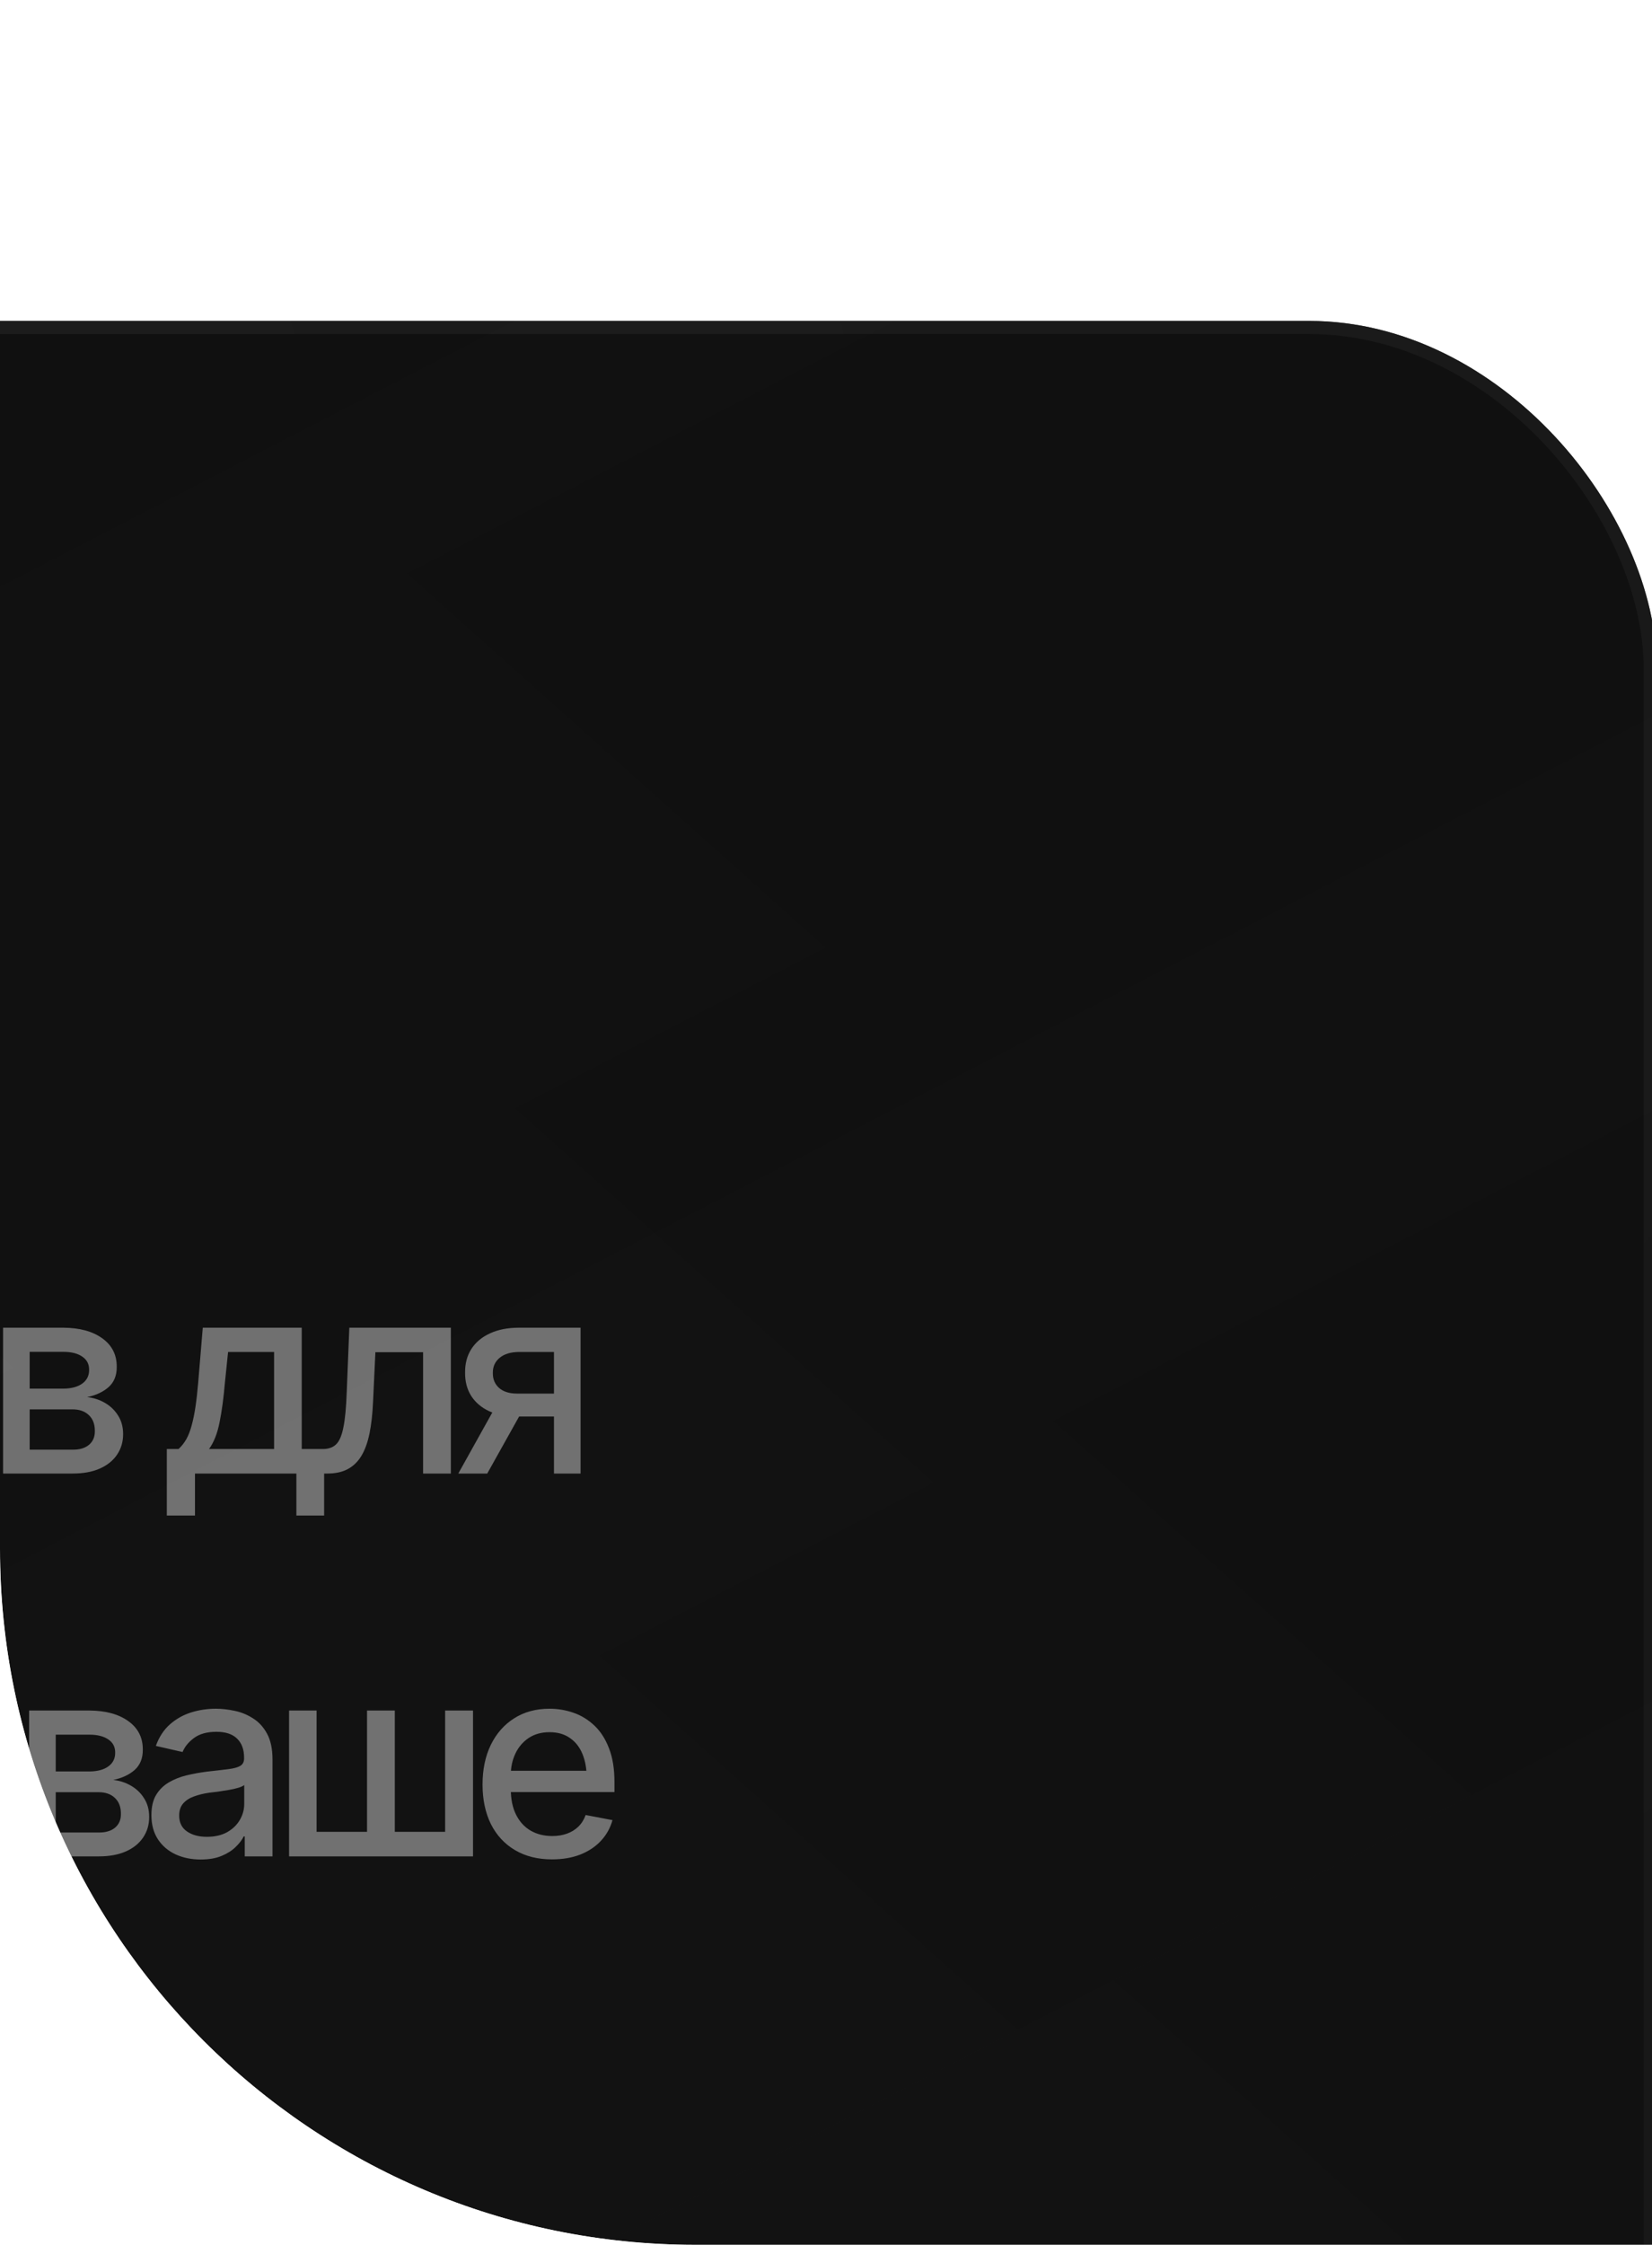 <?xml version="1.0" encoding="UTF-8"?> <svg xmlns="http://www.w3.org/2000/svg" width="95" height="129" viewBox="0 0 95 129" fill="none"><g clip-path="url(#clip0_2553_5239)"><g filter="url(#filter0_bd_2553_5239)"><rect x="-244" y="0.361" width="339.277" height="169.638" rx="20" fill="url(#paint0_linear_2553_5239)" fill-opacity="0.1"></rect><rect x="-244" y="0.361" width="339.277" height="169.638" rx="20" fill="url(#paint1_linear_2553_5239)"></rect><rect x="-244" y="0.361" width="339.277" height="169.638" rx="20" fill="url(#paint2_linear_2553_5239)" fill-opacity="0.3"></rect><rect x="-244" y="0.361" width="339.277" height="169.638" rx="20" fill="url(#paint3_linear_2553_5239)" fill-opacity="0.3"></rect><rect x="-244" y="0.361" width="339.277" height="169.638" rx="20" fill="url(#paint4_linear_2553_5239)" fill-opacity="0.3"></rect><rect x="-243.623" y="0.738" width="338.523" height="168.885" rx="19.623" stroke="url(#paint5_radial_2553_5239)" stroke-opacity="0.2" stroke-width="0.753"></rect></g><path opacity="0.4" d="M-188.14 84.828C-188.825 84.828 -189.44 84.698 -189.984 84.438C-190.524 84.173 -190.956 83.811 -191.281 83.351C-191.606 82.886 -191.779 82.359 -191.799 81.769H-190.164C-190.124 82.244 -189.912 82.636 -189.527 82.946C-189.142 83.256 -188.68 83.411 -188.14 83.411C-187.711 83.411 -187.331 83.311 -187.001 83.111C-186.671 82.911 -186.411 82.639 -186.221 82.294C-186.032 81.944 -185.937 81.544 -185.937 81.095C-185.937 80.645 -186.034 80.243 -186.229 79.888C-186.424 79.528 -186.694 79.246 -187.039 79.041C-187.378 78.836 -187.771 78.733 -188.215 78.733C-188.555 78.733 -188.895 78.793 -189.235 78.913C-189.575 79.028 -189.85 79.178 -190.059 79.363L-191.611 79.138L-190.981 73.509H-184.842V74.955H-189.572L-189.925 78.081H-189.865C-189.65 77.866 -189.362 77.691 -189.003 77.556C-188.638 77.417 -188.245 77.347 -187.826 77.347C-187.146 77.347 -186.541 77.509 -186.012 77.834C-185.477 78.154 -185.057 78.593 -184.752 79.153C-184.447 79.708 -184.295 80.345 -184.295 81.065C-184.295 81.789 -184.46 82.436 -184.79 83.006C-185.12 83.571 -185.574 84.016 -186.154 84.34C-186.729 84.665 -187.391 84.828 -188.14 84.828ZM-180.778 84.678V76.297H-173.957V84.678H-175.553V77.706H-179.204V84.678H-180.778ZM-173.012 87.811V76.297H-171.437V77.661H-171.303C-171.203 77.487 -171.065 77.284 -170.89 77.054C-170.71 76.824 -170.461 76.624 -170.141 76.455C-169.821 76.28 -169.404 76.192 -168.889 76.192C-168.214 76.192 -167.615 76.362 -167.09 76.702C-166.56 77.042 -166.143 77.534 -165.838 78.179C-165.533 78.823 -165.381 79.6 -165.381 80.51C-165.381 81.409 -165.531 82.184 -165.83 82.834C-166.13 83.478 -166.545 83.976 -167.075 84.325C-167.6 84.67 -168.202 84.843 -168.881 84.843C-169.386 84.843 -169.801 84.758 -170.126 84.588C-170.446 84.413 -170.698 84.21 -170.883 83.981C-171.063 83.751 -171.203 83.548 -171.303 83.373H-171.393V87.811H-173.012ZM-169.234 83.456C-168.749 83.456 -168.344 83.326 -168.019 83.066C-167.694 82.806 -167.45 82.454 -167.285 82.009C-167.115 81.559 -167.03 81.055 -167.03 80.495C-167.03 79.94 -167.112 79.443 -167.277 79.003C-167.442 78.564 -167.687 78.216 -168.012 77.961C-168.337 77.706 -168.744 77.579 -169.234 77.579C-169.708 77.579 -170.108 77.701 -170.433 77.946C-170.758 78.186 -171.005 78.526 -171.175 78.966C-171.34 79.4 -171.422 79.91 -171.422 80.495C-171.422 81.08 -171.338 81.594 -171.168 82.039C-170.998 82.484 -170.75 82.831 -170.426 83.081C-170.096 83.331 -169.698 83.456 -169.234 83.456ZM-161.295 84.85C-162.079 84.85 -162.766 84.67 -163.356 84.31C-163.941 83.951 -164.396 83.446 -164.72 82.796C-165.04 82.147 -165.2 81.392 -165.2 80.532C-165.2 79.663 -165.04 78.903 -164.72 78.254C-164.396 77.599 -163.941 77.092 -163.356 76.732C-162.766 76.372 -162.079 76.192 -161.295 76.192C-160.505 76.192 -159.818 76.372 -159.233 76.732C-158.649 77.092 -158.194 77.599 -157.869 78.254C-157.544 78.903 -157.382 79.663 -157.382 80.532C-157.382 81.392 -157.544 82.147 -157.869 82.796C-158.194 83.446 -158.649 83.951 -159.233 84.31C-159.818 84.67 -160.505 84.85 -161.295 84.85ZM-161.295 83.478C-160.78 83.478 -160.355 83.343 -160.02 83.074C-159.686 82.804 -159.438 82.446 -159.278 82.002C-159.113 81.552 -159.031 81.062 -159.031 80.532C-159.031 79.993 -159.113 79.498 -159.278 79.048C-159.438 78.598 -159.686 78.239 -160.02 77.969C-160.355 77.699 -160.78 77.564 -161.295 77.564C-161.804 77.564 -162.227 77.699 -162.562 77.969C-162.891 78.239 -163.139 78.598 -163.304 79.048C-163.469 79.498 -163.551 79.993 -163.551 80.532C-163.551 81.062 -163.469 81.552 -163.304 82.002C-163.139 82.446 -162.891 82.804 -162.562 83.074C-162.227 83.343 -161.804 83.478 -161.295 83.478ZM-153.303 84.85C-154.108 84.85 -154.803 84.665 -155.387 84.295C-155.972 83.926 -156.422 83.416 -156.737 82.766C-157.051 82.117 -157.209 81.372 -157.209 80.532C-157.209 79.678 -157.049 78.926 -156.729 78.276C-156.404 77.621 -155.952 77.112 -155.372 76.747C-154.788 76.377 -154.103 76.192 -153.318 76.192C-152.679 76.192 -152.111 76.31 -151.617 76.544C-151.117 76.774 -150.715 77.102 -150.41 77.526C-150.1 77.951 -149.918 78.446 -149.863 79.011H-151.452C-151.507 78.746 -151.614 78.504 -151.774 78.284C-151.929 78.064 -152.134 77.889 -152.389 77.759C-152.644 77.629 -152.946 77.564 -153.296 77.564C-153.751 77.564 -154.148 77.684 -154.488 77.924C-154.823 78.159 -155.085 78.496 -155.275 78.936C-155.465 79.376 -155.56 79.895 -155.56 80.495C-155.56 81.1 -155.467 81.627 -155.282 82.077C-155.097 82.526 -154.835 82.874 -154.495 83.119C-154.15 83.358 -153.751 83.478 -153.296 83.478C-152.826 83.478 -152.426 83.348 -152.096 83.089C-151.762 82.829 -151.547 82.474 -151.452 82.024H-149.863C-149.918 82.569 -150.093 83.054 -150.387 83.478C-150.682 83.903 -151.077 84.238 -151.572 84.483C-152.067 84.728 -152.644 84.85 -153.303 84.85ZM-150.334 77.706V76.297H-143.281V77.706H-146.002V84.678H-147.598V77.706H-150.334ZM-141.578 79.191H-139.142C-138.123 79.186 -137.338 79.438 -136.788 79.948C-136.234 80.457 -135.954 81.115 -135.949 81.919C-135.949 82.444 -136.074 82.914 -136.324 83.328C-136.573 83.743 -136.936 84.073 -137.411 84.318C-137.885 84.558 -138.462 84.678 -139.142 84.678H-142.8V76.297H-141.219V83.269H-139.142C-138.677 83.269 -138.295 83.148 -137.995 82.909C-137.695 82.664 -137.543 82.349 -137.538 81.964C-137.543 81.559 -137.695 81.23 -137.995 80.975C-138.295 80.72 -138.677 80.595 -139.142 80.6H-141.578V79.191ZM-134.757 84.678V76.297H-133.138V84.678H-134.757ZM-130.918 76.297L-129.082 79.565L-127.215 76.297H-125.424L-128.032 80.495L-125.409 84.678H-127.185L-129.082 81.544L-130.948 84.678H-132.74L-130.139 80.495L-132.71 76.297H-130.918ZM-120.603 82.384L-116.907 76.297H-115.153V84.678H-116.742V78.584L-120.423 84.678H-122.184V76.297H-120.603V82.384ZM-111.404 84.678V76.297H-107.941C-106.996 76.302 -106.246 76.507 -105.692 76.912C-105.137 77.312 -104.862 77.856 -104.867 78.546C-104.862 79.036 -105.017 79.423 -105.332 79.708C-105.647 79.988 -106.059 80.18 -106.569 80.285C-106.199 80.325 -105.859 80.435 -105.549 80.615C-105.235 80.795 -104.982 81.037 -104.792 81.342C-104.597 81.642 -104.5 81.999 -104.5 82.414C-104.5 82.859 -104.617 83.254 -104.852 83.598C-105.082 83.938 -105.412 84.203 -105.842 84.393C-106.271 84.583 -106.794 84.678 -107.408 84.678H-111.404ZM-109.875 83.306H-107.408C-107.009 83.311 -106.694 83.219 -106.464 83.029C-106.234 82.834 -106.122 82.571 -106.127 82.242C-106.122 81.852 -106.234 81.547 -106.464 81.327C-106.694 81.102 -107.009 80.99 -107.408 80.99H-109.875V83.306ZM-109.875 79.798H-107.926C-107.466 79.793 -107.106 79.695 -106.846 79.505C-106.581 79.311 -106.451 79.048 -106.456 78.718C-106.451 78.394 -106.581 78.141 -106.846 77.961C-107.111 77.776 -107.476 77.684 -107.941 77.684H-109.875V79.798ZM-103.967 84.678V76.297H-102.348V79.813H-101.561L-98.795 76.297H-96.786L-100.017 80.382L-96.741 84.678H-98.765L-101.291 81.327H-102.348V84.678H-103.967ZM-95.676 87.811C-95.921 87.816 -96.143 87.799 -96.343 87.759C-96.538 87.724 -96.688 87.681 -96.793 87.631L-96.395 86.304L-96.283 86.334C-95.868 86.439 -95.519 86.432 -95.234 86.312C-94.944 86.197 -94.701 85.875 -94.507 85.345L-94.304 84.79L-97.362 76.297H-95.616L-93.502 82.804H-93.412L-91.291 76.297H-89.544L-92.992 85.787C-93.152 86.227 -93.355 86.597 -93.6 86.897C-93.844 87.201 -94.139 87.429 -94.484 87.579C-94.824 87.734 -95.221 87.811 -95.676 87.811ZM-86.043 84.85C-86.847 84.85 -87.542 84.665 -88.127 84.295C-88.712 83.926 -89.161 83.416 -89.476 82.766C-89.791 82.117 -89.948 81.372 -89.948 80.532C-89.948 79.678 -89.788 78.926 -89.469 78.276C-89.144 77.621 -88.692 77.112 -88.112 76.747C-87.527 76.377 -86.842 76.192 -86.058 76.192C-85.418 76.192 -84.851 76.31 -84.356 76.544C-83.856 76.774 -83.454 77.102 -83.149 77.526C-82.84 77.951 -82.657 78.446 -82.602 79.011H-84.191C-84.246 78.746 -84.354 78.504 -84.514 78.284C-84.669 78.064 -84.874 77.889 -85.128 77.759C-85.383 77.629 -85.686 77.564 -86.035 77.564C-86.49 77.564 -86.887 77.684 -87.227 77.924C-87.562 78.159 -87.824 78.496 -88.014 78.936C-88.204 79.376 -88.299 79.895 -88.299 80.495C-88.299 81.1 -88.207 81.627 -88.022 82.077C-87.837 82.526 -87.575 82.874 -87.235 83.119C-86.89 83.358 -86.49 83.478 -86.035 83.478C-85.566 83.478 -85.166 83.348 -84.836 83.089C-84.501 82.829 -84.286 82.474 -84.191 82.024H-82.602C-82.657 82.569 -82.832 83.054 -83.127 83.478C-83.422 83.903 -83.817 84.238 -84.311 84.483C-84.806 84.728 -85.383 84.85 -86.043 84.85ZM-76.395 79.783V81.192H-80.93V79.783H-76.395ZM-80.48 76.297V84.678H-82.062V76.297H-80.48ZM-75.255 76.297V84.678H-76.845V76.297H-75.255ZM-73.088 79.191H-70.652C-69.633 79.186 -68.848 79.438 -68.299 79.948C-67.744 80.457 -67.464 81.115 -67.459 81.919C-67.459 82.444 -67.584 82.914 -67.834 83.328C-68.084 83.743 -68.446 84.073 -68.921 84.318C-69.395 84.558 -69.973 84.678 -70.652 84.678H-74.31V76.297H-72.729V83.269H-70.652C-70.188 83.269 -69.805 83.148 -69.505 82.909C-69.206 82.664 -69.053 82.349 -69.048 81.964C-69.053 81.559 -69.206 81.23 -69.505 80.975C-69.805 80.72 -70.188 80.595 -70.652 80.6H-73.088V79.191ZM-66.267 84.678V76.297H-64.648V84.678H-66.267ZM-62.428 76.297L-60.592 79.565L-58.725 76.297H-56.934L-59.543 80.495L-56.919 84.678H-58.696L-60.592 81.544L-62.459 84.678H-64.25L-61.649 80.495L-64.22 76.297H-62.428ZM-53.694 87.811V76.297H-52.12V77.661H-51.985C-51.885 77.487 -51.748 77.284 -51.573 77.054C-51.393 76.824 -51.143 76.624 -50.824 76.455C-50.504 76.28 -50.086 76.192 -49.572 76.192C-48.897 76.192 -48.297 76.362 -47.773 76.702C-47.243 77.042 -46.826 77.534 -46.521 78.179C-46.216 78.823 -46.063 79.6 -46.063 80.51C-46.063 81.409 -46.213 82.184 -46.513 82.834C-46.813 83.478 -47.228 83.976 -47.758 84.325C-48.282 84.67 -48.885 84.843 -49.564 84.843C-50.069 84.843 -50.484 84.758 -50.809 84.588C-51.128 84.413 -51.381 84.21 -51.566 83.981C-51.745 83.751 -51.885 83.548 -51.985 83.373H-52.075V87.811H-53.694ZM-49.916 83.456C-49.432 83.456 -49.027 83.326 -48.702 83.066C-48.377 82.806 -48.132 82.454 -47.968 82.009C-47.798 81.559 -47.713 81.055 -47.713 80.495C-47.713 79.94 -47.795 79.443 -47.96 79.003C-48.125 78.564 -48.37 78.216 -48.695 77.961C-49.019 77.706 -49.427 77.579 -49.916 77.579C-50.391 77.579 -50.791 77.701 -51.116 77.946C-51.441 78.186 -51.688 78.526 -51.858 78.966C-52.023 79.4 -52.105 79.91 -52.105 80.495C-52.105 81.08 -52.02 81.594 -51.85 82.039C-51.681 82.484 -51.433 82.831 -51.108 83.081C-50.779 83.331 -50.381 83.456 -49.916 83.456ZM-41.888 84.85C-42.707 84.85 -43.417 84.673 -44.017 84.318C-44.616 83.963 -45.078 83.463 -45.403 82.819C-45.723 82.169 -45.883 81.412 -45.883 80.547C-45.883 79.688 -45.726 78.931 -45.411 78.276C-45.091 77.621 -44.644 77.112 -44.069 76.747C-43.489 76.377 -42.81 76.192 -42.03 76.192C-41.555 76.192 -41.096 76.27 -40.651 76.425C-40.206 76.579 -39.806 76.824 -39.451 77.159C-39.097 77.494 -38.817 77.929 -38.612 78.463C-38.402 78.998 -38.297 79.643 -38.297 80.397V80.982H-44.961V79.76H-39.136L-39.894 80.165C-39.894 79.65 -39.974 79.196 -40.133 78.801C-40.293 78.406 -40.533 78.099 -40.853 77.879C-41.168 77.654 -41.56 77.541 -42.03 77.541C-42.5 77.541 -42.902 77.654 -43.237 77.879C-43.567 78.104 -43.819 78.401 -43.994 78.771C-44.169 79.141 -44.256 79.545 -44.256 79.985V80.817C-44.256 81.392 -44.156 81.879 -43.956 82.279C-43.757 82.679 -43.479 82.984 -43.124 83.194C-42.765 83.403 -42.347 83.508 -41.873 83.508C-41.563 83.508 -41.283 83.463 -41.033 83.373C-40.778 83.284 -40.558 83.148 -40.373 82.969C-40.188 82.789 -40.049 82.566 -39.954 82.302L-38.409 82.594C-38.534 83.044 -38.754 83.438 -39.069 83.778C-39.384 84.118 -39.781 84.383 -40.261 84.573C-40.736 84.758 -41.278 84.85 -41.888 84.85ZM-30.95 76.297V84.678H-37.772V76.297H-36.175V83.269H-32.524V76.297H-30.95ZM-29.713 83.343V87.376H-31.325V83.343H-29.713ZM-25.8 84.85C-26.619 84.85 -27.329 84.673 -27.929 84.318C-28.528 83.963 -28.991 83.463 -29.316 82.819C-29.635 82.169 -29.795 81.412 -29.795 80.547C-29.795 79.688 -29.638 78.931 -29.323 78.276C-29.003 77.621 -28.556 77.112 -27.981 76.747C-27.401 76.377 -26.722 76.192 -25.942 76.192C-25.468 76.192 -25.008 76.27 -24.563 76.425C-24.118 76.579 -23.718 76.824 -23.364 77.159C-23.009 77.494 -22.729 77.929 -22.524 78.463C-22.314 78.998 -22.209 79.643 -22.209 80.397V80.982H-28.873V79.76H-23.049L-23.806 80.165C-23.806 79.65 -23.886 79.196 -24.046 78.801C-24.206 78.406 -24.446 78.099 -24.765 77.879C-25.08 77.654 -25.473 77.541 -25.942 77.541C-26.412 77.541 -26.814 77.654 -27.149 77.879C-27.479 78.104 -27.731 78.401 -27.906 78.771C-28.081 79.141 -28.169 79.545 -28.169 79.985V80.817C-28.169 81.392 -28.069 81.879 -27.869 82.279C-27.669 82.679 -27.392 82.984 -27.037 83.194C-26.677 83.403 -26.26 83.508 -25.785 83.508C-25.475 83.508 -25.195 83.463 -24.945 83.373C-24.691 83.284 -24.471 83.148 -24.286 82.969C-24.101 82.789 -23.961 82.566 -23.866 82.302L-22.322 82.594C-22.447 83.044 -22.666 83.438 -22.981 83.778C-23.296 84.118 -23.694 84.383 -24.173 84.573C-24.648 84.758 -25.19 84.85 -25.8 84.85ZM-21.684 84.678V76.297H-14.863V84.678H-16.459V77.706H-20.11V84.678H-21.684ZM-14.959 77.706V76.297H-7.906V77.706H-10.627V84.678H-12.223V77.706H-14.959ZM-4.299 84.85C-5.084 84.85 -5.771 84.67 -6.361 84.31C-6.946 83.951 -7.4 83.446 -7.725 82.796C-8.045 82.147 -8.205 81.392 -8.205 80.532C-8.205 79.663 -8.045 78.903 -7.725 78.254C-7.4 77.599 -6.946 77.092 -6.361 76.732C-5.771 76.372 -5.084 76.192 -4.299 76.192C-3.51 76.192 -2.823 76.372 -2.238 76.732C-1.653 77.092 -1.199 77.599 -0.874 78.254C-0.549 78.903 -0.386 79.663 -0.386 80.532C-0.386 81.392 -0.549 82.147 -0.874 82.796C-1.199 83.446 -1.653 83.951 -2.238 84.31C-2.823 84.67 -3.51 84.85 -4.299 84.85ZM-4.299 83.478C-3.785 83.478 -3.36 83.343 -3.025 83.074C-2.69 82.804 -2.443 82.446 -2.283 82.002C-2.118 81.552 -2.036 81.062 -2.036 80.532C-2.036 79.993 -2.118 79.498 -2.283 79.048C-2.443 78.598 -2.69 78.239 -3.025 77.969C-3.36 77.699 -3.785 77.564 -4.299 77.564C-4.809 77.564 -5.231 77.699 -5.566 77.969C-5.896 78.239 -6.143 78.598 -6.308 79.048C-6.473 79.498 -6.556 79.993 -6.556 80.532C-6.556 81.062 -6.473 81.552 -6.308 82.002C-6.143 82.446 -5.896 82.804 -5.566 83.074C-5.231 83.343 -4.809 83.478 -4.299 83.478ZM0.176 84.678V76.297H3.639C4.584 76.302 5.334 76.507 5.888 76.912C6.443 77.312 6.718 77.856 6.713 78.546C6.718 79.036 6.563 79.423 6.248 79.708C5.933 79.988 5.521 80.18 5.011 80.285C5.381 80.325 5.721 80.435 6.031 80.615C6.346 80.795 6.598 81.037 6.788 81.342C6.983 81.642 7.08 81.999 7.08 82.414C7.08 82.859 6.963 83.254 6.728 83.598C6.498 83.938 6.168 84.203 5.738 84.393C5.309 84.583 4.786 84.678 4.172 84.678H0.176ZM1.706 83.306H4.172C4.572 83.311 4.886 83.219 5.116 83.029C5.346 82.834 5.459 82.571 5.454 82.242C5.459 81.852 5.346 81.547 5.116 81.327C4.886 81.102 4.572 80.99 4.172 80.99H1.706V83.306ZM1.706 79.798H3.654C4.114 79.793 4.474 79.695 4.734 79.505C4.999 79.311 5.129 79.048 5.124 78.718C5.129 78.394 4.999 78.141 4.734 77.961C4.469 77.776 4.104 77.684 3.639 77.684H1.706V79.798ZM9.593 87.091V83.269H10.267C10.442 83.109 10.592 82.919 10.717 82.699C10.842 82.474 10.944 82.209 11.024 81.904C11.109 81.594 11.182 81.237 11.242 80.832C11.302 80.427 11.354 79.96 11.399 79.43L11.661 76.297H17.351V83.269H18.64V87.091H17.044V84.678H11.212V87.091H9.593ZM12.021 83.269H15.762V77.691H13.116L12.936 79.43C12.861 80.315 12.758 81.08 12.628 81.724C12.504 82.364 12.301 82.879 12.021 83.269ZM18.311 84.678L18.303 83.269H18.596C18.911 83.263 19.158 83.171 19.338 82.991C19.523 82.806 19.66 82.479 19.75 82.009C19.845 81.539 19.908 80.875 19.938 80.015L20.088 76.297H25.927V84.678H24.33V77.706H21.587L21.452 80.562C21.422 81.252 21.354 81.854 21.25 82.369C21.145 82.884 20.99 83.314 20.785 83.658C20.58 83.998 20.317 84.253 19.998 84.423C19.678 84.593 19.288 84.678 18.828 84.678H18.311ZM31.857 84.678V77.691H29.841C29.366 77.696 28.996 77.809 28.731 78.029C28.466 78.249 28.336 78.538 28.341 78.898C28.336 79.253 28.456 79.54 28.701 79.76C28.946 79.975 29.291 80.083 29.736 80.083H32.322V81.402H29.736C29.116 81.402 28.581 81.299 28.131 81.095C27.687 80.89 27.342 80.597 27.097 80.218C26.857 79.838 26.74 79.391 26.745 78.876C26.74 78.351 26.862 77.896 27.112 77.511C27.362 77.127 27.719 76.829 28.184 76.62C28.649 76.405 29.201 76.297 29.841 76.297H33.386V84.678H31.857ZM26.355 84.678L28.716 80.442H30.388L28.019 84.678H26.355ZM-192.466 106.678L-192.473 105.268H-192.181C-191.866 105.263 -191.619 105.171 -191.439 104.991C-191.254 104.806 -191.116 104.479 -191.026 104.009C-190.931 103.539 -190.869 102.875 -190.839 102.015L-190.689 98.297H-184.85V106.678H-186.446V99.706H-189.19L-189.325 102.562C-189.355 103.252 -189.422 103.854 -189.527 104.369C-189.632 104.884 -189.787 105.313 -189.992 105.658C-190.197 105.998 -190.459 106.253 -190.779 106.423C-191.099 106.593 -191.489 106.678 -191.948 106.678H-192.466ZM-180.307 106.85C-181.126 106.85 -181.836 106.673 -182.435 106.318C-183.035 105.963 -183.497 105.463 -183.822 104.819C-184.142 104.169 -184.302 103.412 -184.302 102.547C-184.302 101.688 -184.144 100.931 -183.83 100.276C-183.51 99.621 -183.063 99.112 -182.488 98.747C-181.908 98.377 -181.229 98.192 -180.449 98.192C-179.974 98.192 -179.514 98.27 -179.07 98.425C-178.625 98.579 -178.225 98.824 -177.87 99.159C-177.515 99.494 -177.236 99.929 -177.031 100.464C-176.821 100.998 -176.716 101.643 -176.716 102.397V102.982H-183.38V101.76H-177.555L-178.313 102.165C-178.313 101.65 -178.393 101.196 -178.552 100.801C-178.712 100.406 -178.952 100.099 -179.272 99.879C-179.587 99.654 -179.979 99.541 -180.449 99.541C-180.919 99.541 -181.321 99.654 -181.656 99.879C-181.986 100.104 -182.238 100.401 -182.413 100.771C-182.588 101.141 -182.675 101.545 -182.675 101.985V102.817C-182.675 103.392 -182.575 103.879 -182.375 104.279C-182.176 104.679 -181.898 104.984 -181.543 105.194C-181.184 105.403 -180.766 105.508 -180.292 105.508C-179.982 105.508 -179.702 105.463 -179.452 105.373C-179.197 105.283 -178.977 105.149 -178.792 104.969C-178.607 104.789 -178.467 104.566 -178.373 104.301L-176.828 104.594C-176.953 105.044 -177.173 105.438 -177.488 105.778C-177.803 106.118 -178.2 106.383 -178.68 106.573C-179.155 106.758 -179.697 106.85 -180.307 106.85ZM-170.524 101.783V103.192H-175.059V101.783H-170.524ZM-174.609 98.297V106.678H-176.191V98.297H-174.609ZM-169.384 98.297V106.678H-170.973V98.297H-169.384ZM-166.857 104.384L-163.162 98.297H-161.408V106.678H-162.997V100.583L-166.677 106.678H-168.439V98.297H-166.857V104.384ZM-160.463 106.678V98.297H-157C-156.055 98.302 -155.305 98.507 -154.751 98.912C-154.196 99.312 -153.921 99.856 -153.926 100.546C-153.921 101.036 -154.076 101.423 -154.391 101.708C-154.706 101.988 -155.118 102.18 -155.628 102.285C-155.258 102.325 -154.918 102.435 -154.608 102.615C-154.293 102.795 -154.041 103.037 -153.851 103.342C-153.656 103.642 -153.559 103.999 -153.559 104.414C-153.559 104.859 -153.676 105.253 -153.911 105.598C-154.141 105.938 -154.471 106.203 -154.901 106.393C-155.33 106.583 -155.853 106.678 -156.467 106.678H-160.463ZM-158.933 105.306H-156.467C-156.068 105.311 -155.753 105.219 -155.523 105.029C-155.293 104.834 -155.18 104.571 -155.185 104.242C-155.18 103.852 -155.293 103.547 -155.523 103.327C-155.753 103.102 -156.068 102.99 -156.467 102.99H-158.933V105.306ZM-158.933 101.798H-156.985C-156.525 101.793 -156.165 101.695 -155.905 101.505C-155.64 101.311 -155.51 101.048 -155.515 100.718C-155.51 100.394 -155.64 100.141 -155.905 99.961C-156.17 99.776 -156.535 99.684 -157 99.684H-158.933V101.798ZM-151.804 101.191H-149.368C-148.348 101.186 -147.564 101.438 -147.014 101.948C-146.459 102.457 -146.18 103.115 -146.175 103.919C-146.175 104.444 -146.3 104.914 -146.549 105.328C-146.799 105.743 -147.162 106.073 -147.636 106.318C-148.111 106.558 -148.688 106.678 -149.368 106.678H-153.026V98.297H-151.444V105.268H-149.368C-148.903 105.268 -148.521 105.149 -148.221 104.909C-147.921 104.664 -147.769 104.349 -147.764 103.964C-147.769 103.559 -147.921 103.23 -148.221 102.975C-148.521 102.72 -148.903 102.595 -149.368 102.6H-151.804V101.191ZM-144.983 106.678V98.297H-143.364V106.678H-144.983ZM-141.144 98.297L-139.308 101.565L-137.441 98.297H-135.65L-138.258 102.495L-135.635 106.678H-137.411L-139.308 103.544L-141.174 106.678H-142.966L-140.365 102.495L-142.936 98.297H-141.144ZM-135.379 109.444L-134.719 105.074H-132.965L-134.202 109.444H-135.379ZM-128.991 106.678V98.297H-127.372V101.813H-126.585L-123.819 98.297H-121.81L-125.041 102.383L-121.765 106.678H-123.789L-126.315 103.327H-127.372V106.678H-128.991ZM-118.594 106.85C-119.378 106.85 -120.065 106.67 -120.655 106.31C-121.24 105.951 -121.695 105.446 -122.019 104.796C-122.339 104.147 -122.499 103.392 -122.499 102.532C-122.499 101.663 -122.339 100.903 -122.019 100.254C-121.695 99.599 -121.24 99.092 -120.655 98.732C-120.065 98.372 -119.378 98.192 -118.594 98.192C-117.804 98.192 -117.117 98.372 -116.532 98.732C-115.948 99.092 -115.493 99.599 -115.168 100.254C-114.843 100.903 -114.681 101.663 -114.681 102.532C-114.681 103.392 -114.843 104.147 -115.168 104.796C-115.493 105.446 -115.948 105.951 -116.532 106.31C-117.117 106.67 -117.804 106.85 -118.594 106.85ZM-118.594 105.478C-118.079 105.478 -117.654 105.343 -117.319 105.074C-116.985 104.804 -116.737 104.446 -116.577 104.002C-116.412 103.552 -116.33 103.062 -116.33 102.532C-116.33 101.993 -116.412 101.498 -116.577 101.048C-116.737 100.598 -116.985 100.239 -117.319 99.969C-117.654 99.699 -118.079 99.564 -118.594 99.564C-119.103 99.564 -119.526 99.699 -119.861 99.969C-120.19 100.239 -120.438 100.598 -120.603 101.048C-120.768 101.498 -120.85 101.993 -120.85 102.532C-120.85 103.062 -120.768 103.552 -120.603 104.002C-120.438 104.446 -120.19 104.804 -119.861 105.074C-119.526 105.343 -119.103 105.478 -118.594 105.478ZM-115.13 99.706V98.297H-108.076V99.706H-110.797V106.678H-112.394V99.706H-115.13ZM-104.47 106.85C-105.255 106.85 -105.942 106.67 -106.531 106.31C-107.116 105.951 -107.571 105.446 -107.896 104.796C-108.215 104.147 -108.375 103.392 -108.375 102.532C-108.375 101.663 -108.215 100.903 -107.896 100.254C-107.571 99.599 -107.116 99.092 -106.531 98.732C-105.942 98.372 -105.255 98.192 -104.47 98.192C-103.68 98.192 -102.993 98.372 -102.409 98.732C-101.824 99.092 -101.369 99.599 -101.044 100.254C-100.719 100.903 -100.557 101.663 -100.557 102.532C-100.557 103.392 -100.719 104.147 -101.044 104.796C-101.369 105.446 -101.824 105.951 -102.409 106.31C-102.993 106.67 -103.68 106.85 -104.47 106.85ZM-104.47 105.478C-103.955 105.478 -103.53 105.343 -103.196 105.074C-102.861 104.804 -102.613 104.446 -102.454 104.002C-102.289 103.552 -102.206 103.062 -102.206 102.532C-102.206 101.993 -102.289 101.498 -102.454 101.048C-102.613 100.598 -102.861 100.239 -103.196 99.969C-103.53 99.699 -103.955 99.564 -104.47 99.564C-104.98 99.564 -105.402 99.699 -105.737 99.969C-106.067 100.239 -106.314 100.598 -106.479 101.048C-106.644 101.498 -106.726 101.993 -106.726 102.532C-106.726 103.062 -106.644 103.552 -106.479 104.002C-106.314 104.446 -106.067 104.804 -105.737 105.074C-105.402 105.343 -104.98 105.478 -104.47 105.478ZM-99.994 109.811V98.297H-98.42V99.661H-98.285C-98.185 99.487 -98.048 99.284 -97.873 99.054C-97.693 98.824 -97.443 98.624 -97.123 98.455C-96.803 98.28 -96.386 98.192 -95.871 98.192C-95.197 98.192 -94.597 98.362 -94.072 98.702C-93.543 99.042 -93.125 99.534 -92.82 100.179C-92.516 100.823 -92.363 101.6 -92.363 102.51C-92.363 103.409 -92.513 104.184 -92.813 104.834C-93.113 105.478 -93.528 105.976 -94.057 106.325C-94.582 106.67 -95.184 106.843 -95.864 106.843C-96.369 106.843 -96.783 106.758 -97.108 106.588C-97.428 106.413 -97.68 106.21 -97.865 105.981C-98.045 105.751 -98.185 105.548 -98.285 105.373H-98.375V109.811H-99.994ZM-96.216 105.456C-95.731 105.456 -95.327 105.326 -95.002 105.066C-94.677 104.806 -94.432 104.454 -94.267 104.009C-94.097 103.559 -94.012 103.055 -94.012 102.495C-94.012 101.94 -94.095 101.443 -94.26 101.003C-94.425 100.563 -94.669 100.216 -94.994 99.961C-95.319 99.706 -95.727 99.579 -96.216 99.579C-96.691 99.579 -97.091 99.701 -97.416 99.946C-97.74 100.186 -97.988 100.526 -98.158 100.966C-98.323 101.401 -98.405 101.91 -98.405 102.495C-98.405 103.08 -98.32 103.594 -98.15 104.039C-97.98 104.484 -97.733 104.831 -97.408 105.081C-97.078 105.331 -96.681 105.456 -96.216 105.456ZM-90.571 101.191H-88.135C-87.115 101.186 -86.331 101.438 -85.781 101.948C-85.226 102.457 -84.947 103.115 -84.942 103.919C-84.942 104.444 -85.067 104.914 -85.316 105.328C-85.566 105.743 -85.928 106.073 -86.403 106.318C-86.878 106.558 -87.455 106.678 -88.135 106.678H-91.793V98.297H-90.211V105.268H-88.135C-87.67 105.268 -87.288 105.149 -86.988 104.909C-86.688 104.664 -86.536 104.349 -86.531 103.964C-86.536 103.559 -86.688 103.23 -86.988 102.975C-87.288 102.72 -87.67 102.595 -88.135 102.6H-90.571V101.191ZM-83.75 106.678V98.297H-82.13V106.678H-83.75ZM-77.587 106.85C-78.407 106.85 -79.117 106.673 -79.716 106.318C-80.316 105.963 -80.778 105.463 -81.103 104.819C-81.423 104.169 -81.583 103.412 -81.583 102.547C-81.583 101.688 -81.425 100.931 -81.111 100.276C-80.791 99.621 -80.343 99.112 -79.769 98.747C-79.189 98.377 -78.509 98.192 -77.73 98.192C-77.255 98.192 -76.795 98.27 -76.35 98.425C-75.906 98.579 -75.506 98.824 -75.151 99.159C-74.796 99.494 -74.516 99.929 -74.312 100.464C-74.102 100.998 -73.997 101.643 -73.997 102.397V102.982H-80.661V101.76H-74.836L-75.593 102.165C-75.593 101.65 -75.673 101.196 -75.833 100.801C-75.993 100.406 -76.233 100.099 -76.553 99.879C-76.868 99.654 -77.26 99.541 -77.73 99.541C-78.2 99.541 -78.602 99.654 -78.937 99.879C-79.266 100.104 -79.519 100.401 -79.694 100.771C-79.869 101.141 -79.956 101.545 -79.956 101.985V102.817C-79.956 103.392 -79.856 103.879 -79.656 104.279C-79.456 104.679 -79.179 104.984 -78.824 105.194C-78.464 105.403 -78.047 105.508 -77.572 105.508C-77.263 105.508 -76.983 105.463 -76.733 105.373C-76.478 105.283 -76.258 105.149 -76.073 104.969C-75.888 104.789 -75.748 104.566 -75.653 104.301L-74.109 104.594C-74.234 105.044 -74.454 105.438 -74.769 105.778C-75.084 106.118 -75.481 106.383 -75.961 106.573C-76.435 106.758 -76.978 106.85 -77.587 106.85ZM-67.152 106.85C-67.956 106.85 -68.651 106.665 -69.236 106.295C-69.82 105.926 -70.27 105.416 -70.585 104.766C-70.9 104.117 -71.057 103.372 -71.057 102.532C-71.057 101.678 -70.897 100.926 -70.577 100.276C-70.252 99.621 -69.8 99.112 -69.221 98.747C-68.636 98.377 -67.951 98.192 -67.167 98.192C-66.527 98.192 -65.96 98.31 -65.465 98.544C-64.965 98.774 -64.563 99.102 -64.258 99.526C-63.948 99.951 -63.766 100.446 -63.711 101.011H-65.3C-65.355 100.746 -65.463 100.503 -65.623 100.284C-65.777 100.064 -65.982 99.889 -66.237 99.759C-66.492 99.629 -66.794 99.564 -67.144 99.564C-67.599 99.564 -67.996 99.684 -68.336 99.924C-68.671 100.159 -68.933 100.496 -69.123 100.936C-69.313 101.376 -69.408 101.895 -69.408 102.495C-69.408 103.1 -69.316 103.627 -69.131 104.077C-68.946 104.526 -68.683 104.874 -68.344 105.119C-67.999 105.358 -67.599 105.478 -67.144 105.478C-66.674 105.478 -66.275 105.348 -65.945 105.089C-65.61 104.829 -65.395 104.474 -65.3 104.024H-63.711C-63.766 104.569 -63.941 105.054 -64.236 105.478C-64.531 105.903 -64.925 106.238 -65.42 106.483C-65.915 106.728 -66.492 106.85 -67.152 106.85ZM-60.307 99.602C-60.587 99.606 -60.859 99.676 -61.124 99.811C-61.384 99.941 -61.596 100.116 -61.761 100.336C-61.926 100.551 -62.009 100.796 -62.009 101.071H-63.56C-63.555 100.546 -63.403 100.066 -63.103 99.632C-62.798 99.197 -62.401 98.847 -61.911 98.582C-61.417 98.317 -60.882 98.185 -60.307 98.185C-59.513 98.185 -58.843 98.377 -58.298 98.762C-57.748 99.142 -57.331 99.649 -57.046 100.284C-56.761 100.918 -56.619 101.615 -56.619 102.375V102.637C-56.619 103.397 -56.761 104.097 -57.046 104.736C-57.331 105.371 -57.748 105.878 -58.298 106.258C-58.843 106.638 -59.513 106.828 -60.307 106.828C-60.937 106.828 -61.496 106.695 -61.986 106.43C-62.471 106.161 -62.853 105.791 -63.133 105.321C-63.413 104.851 -63.555 104.316 -63.56 103.717H-62.009C-62.009 104.012 -61.934 104.286 -61.784 104.541C-61.629 104.796 -61.422 105.004 -61.162 105.164C-60.897 105.318 -60.612 105.398 -60.307 105.403C-59.832 105.398 -59.443 105.256 -59.138 104.976C-58.833 104.696 -58.606 104.344 -58.456 103.919C-58.301 103.494 -58.223 103.067 -58.223 102.637V102.375C-58.223 101.93 -58.298 101.498 -58.448 101.078C-58.598 100.653 -58.828 100.304 -59.138 100.029C-59.443 99.749 -59.832 99.606 -60.307 99.602ZM-57.646 101.85V103.102H-61.072V101.85H-57.646ZM-56.064 106.678V98.297H-54.445V101.813H-53.658L-50.892 98.297H-48.883L-52.113 102.383L-48.838 106.678H-50.861L-53.388 103.327H-54.445V106.678H-56.064ZM-45.666 106.85C-46.451 106.85 -47.138 106.67 -47.728 106.31C-48.312 105.951 -48.767 105.446 -49.092 104.796C-49.412 104.147 -49.572 103.392 -49.572 102.532C-49.572 101.663 -49.412 100.903 -49.092 100.254C-48.767 99.599 -48.312 99.092 -47.728 98.732C-47.138 98.372 -46.451 98.192 -45.666 98.192C-44.877 98.192 -44.19 98.372 -43.605 98.732C-43.02 99.092 -42.565 99.599 -42.24 100.254C-41.916 100.903 -41.753 101.663 -41.753 102.532C-41.753 103.392 -41.916 104.147 -42.24 104.796C-42.565 105.446 -43.02 105.951 -43.605 106.31C-44.19 106.67 -44.877 106.85 -45.666 106.85ZM-45.666 105.478C-45.151 105.478 -44.727 105.343 -44.392 105.074C-44.057 104.804 -43.81 104.446 -43.65 104.002C-43.485 103.552 -43.402 103.062 -43.402 102.532C-43.402 101.993 -43.485 101.498 -43.65 101.048C-43.81 100.598 -44.057 100.239 -44.392 99.969C-44.727 99.699 -45.151 99.564 -45.666 99.564C-46.176 99.564 -46.598 99.699 -46.933 99.969C-47.263 100.239 -47.51 100.598 -47.675 101.048C-47.84 101.498 -47.922 101.993 -47.922 102.532C-47.922 103.062 -47.84 103.552 -47.675 104.002C-47.51 104.446 -47.263 104.804 -46.933 105.074C-46.598 105.343 -46.176 105.478 -45.666 105.478ZM-35.523 101.783V103.192H-40.059V101.783H-35.523ZM-39.609 98.297V106.678H-41.19V98.297H-39.609ZM-34.384 98.297V106.678H-35.973V98.297H-34.384ZM-29.923 106.85C-30.708 106.85 -31.395 106.67 -31.985 106.31C-32.569 105.951 -33.024 105.446 -33.349 104.796C-33.669 104.147 -33.829 103.392 -33.829 102.532C-33.829 101.663 -33.669 100.903 -33.349 100.254C-33.024 99.599 -32.569 99.092 -31.985 98.732C-31.395 98.372 -30.708 98.192 -29.923 98.192C-29.134 98.192 -28.447 98.372 -27.862 98.732C-27.277 99.092 -26.822 99.599 -26.498 100.254C-26.173 100.903 -26.01 101.663 -26.01 102.532C-26.01 103.392 -26.173 104.147 -26.498 104.796C-26.822 105.446 -27.277 105.951 -27.862 106.31C-28.447 106.67 -29.134 106.85 -29.923 106.85ZM-29.923 105.478C-29.409 105.478 -28.984 105.343 -28.649 105.074C-28.314 104.804 -28.067 104.446 -27.907 104.002C-27.742 103.552 -27.66 103.062 -27.66 102.532C-27.66 101.993 -27.742 101.498 -27.907 101.048C-28.067 100.598 -28.314 100.239 -28.649 99.969C-28.984 99.699 -29.409 99.564 -29.923 99.564C-30.433 99.564 -30.855 99.699 -31.19 99.969C-31.52 100.239 -31.767 100.598 -31.932 101.048C-32.097 101.498 -32.18 101.993 -32.18 102.532C-32.18 103.062 -32.097 103.552 -31.932 104.002C-31.767 104.446 -31.52 104.804 -31.19 105.074C-30.855 105.343 -30.433 105.478 -29.923 105.478ZM-20.755 104.661L-18.049 98.297H-16.647L-20.148 106.678H-21.362L-24.795 98.297H-23.409L-20.755 104.661ZM-23.866 98.297V106.678H-25.448V98.297H-23.866ZM-17.607 106.678V98.297H-16.032V106.678H-17.607ZM-10.095 106.678V99.691H-12.111C-12.586 99.696 -12.956 99.809 -13.221 100.029C-13.486 100.249 -13.616 100.538 -13.611 100.898C-13.616 101.253 -13.496 101.54 -13.251 101.76C-13.006 101.975 -12.661 102.083 -12.216 102.083H-9.63V103.402H-12.216C-12.836 103.402 -13.371 103.3 -13.821 103.095C-14.265 102.89 -14.61 102.597 -14.855 102.218C-15.095 101.838 -15.212 101.391 -15.207 100.876C-15.212 100.351 -15.09 99.896 -14.84 99.511C-14.59 99.127 -14.233 98.829 -13.768 98.62C-13.303 98.405 -12.751 98.297 -12.111 98.297H-8.566V106.678H-10.095ZM-15.597 106.678L-13.236 102.442H-11.564L-13.933 106.678H-15.597ZM-8.663 99.706V98.297H-1.609V99.706H-4.33V106.678H-5.927V99.706H-8.663ZM1.676 106.678V98.297H5.139C6.083 98.302 6.833 98.507 7.388 98.912C7.942 99.312 8.217 99.856 8.212 100.546C8.217 101.036 8.062 101.423 7.747 101.708C7.432 101.988 7.02 102.18 6.51 102.285C6.88 102.325 7.22 102.435 7.53 102.615C7.845 102.795 8.097 103.037 8.287 103.342C8.482 103.642 8.579 103.999 8.579 104.414C8.579 104.859 8.462 105.253 8.227 105.598C7.997 105.938 7.667 106.203 7.238 106.393C6.808 106.583 6.286 106.678 5.671 106.678H1.676ZM3.205 105.306H5.671C6.071 105.311 6.386 105.219 6.615 105.029C6.845 104.834 6.958 104.571 6.953 104.242C6.958 103.852 6.845 103.547 6.615 103.327C6.386 103.102 6.071 102.99 5.671 102.99H3.205V105.306ZM3.205 101.798H5.154C5.613 101.793 5.973 101.695 6.233 101.505C6.498 101.311 6.628 101.048 6.623 100.718C6.628 100.394 6.498 100.141 6.233 99.961C5.968 99.776 5.603 99.684 5.139 99.684H3.205V101.798ZM11.541 106.858C11.011 106.858 10.531 106.76 10.102 106.565C9.672 106.365 9.332 106.076 9.082 105.696C8.832 105.316 8.707 104.854 8.707 104.309C8.707 103.834 8.797 103.447 8.977 103.147C9.162 102.842 9.41 102.6 9.719 102.42C10.029 102.24 10.374 102.105 10.754 102.015C11.134 101.925 11.523 101.855 11.923 101.805C12.428 101.75 12.835 101.703 13.145 101.663C13.455 101.623 13.68 101.56 13.82 101.475C13.965 101.386 14.037 101.243 14.037 101.048V101.011C14.037 100.536 13.902 100.169 13.632 99.909C13.367 99.649 12.973 99.519 12.448 99.519C11.903 99.519 11.471 99.639 11.151 99.879C10.836 100.114 10.619 100.381 10.499 100.681L8.962 100.329C9.147 99.819 9.415 99.409 9.764 99.099C10.119 98.784 10.524 98.555 10.979 98.41C11.438 98.265 11.918 98.192 12.418 98.192C12.753 98.192 13.108 98.232 13.482 98.312C13.857 98.387 14.21 98.529 14.539 98.739C14.874 98.944 15.146 99.239 15.356 99.624C15.566 100.009 15.671 100.506 15.671 101.116V106.678H14.075V105.531H14.015C13.915 105.736 13.757 105.941 13.542 106.146C13.332 106.35 13.063 106.52 12.733 106.655C12.403 106.79 12.006 106.858 11.541 106.858ZM11.893 105.553C12.348 105.553 12.735 105.466 13.055 105.291C13.375 105.111 13.62 104.876 13.79 104.586C13.96 104.296 14.045 103.989 14.045 103.664V102.577C13.985 102.632 13.872 102.685 13.707 102.735C13.542 102.785 13.355 102.827 13.145 102.862C12.935 102.897 12.73 102.93 12.53 102.96C12.331 102.985 12.163 103.005 12.028 103.02C11.713 103.065 11.426 103.135 11.166 103.23C10.906 103.32 10.696 103.454 10.536 103.634C10.382 103.809 10.304 104.042 10.304 104.331C10.304 104.736 10.454 105.041 10.754 105.246C11.054 105.451 11.434 105.553 11.893 105.553ZM16.624 98.297H18.206V105.268H21.107V98.297H22.703V105.268H25.597V98.297H27.201V106.678H16.624V98.297ZM31.744 106.85C30.924 106.85 30.215 106.673 29.615 106.318C29.015 105.963 28.553 105.463 28.228 104.819C27.909 104.169 27.749 103.412 27.749 102.547C27.749 101.688 27.906 100.931 28.221 100.276C28.541 99.621 28.988 99.112 29.563 98.747C30.142 98.377 30.822 98.192 31.602 98.192C32.076 98.192 32.536 98.27 32.981 98.425C33.426 98.579 33.825 98.824 34.18 99.159C34.535 99.494 34.815 99.929 35.02 100.464C35.23 100.998 35.335 101.643 35.335 102.397V102.982H28.671V101.76H34.495L33.738 102.165C33.738 101.65 33.658 101.196 33.498 100.801C33.338 100.406 33.098 100.099 32.778 99.879C32.464 99.654 32.071 99.541 31.602 99.541C31.132 99.541 30.73 99.654 30.395 99.879C30.065 100.104 29.812 100.401 29.638 100.771C29.463 101.141 29.375 101.545 29.375 101.985V102.817C29.375 103.392 29.475 103.879 29.675 104.279C29.875 104.679 30.152 104.984 30.507 105.194C30.867 105.403 31.284 105.508 31.759 105.508C32.069 105.508 32.349 105.463 32.599 105.373C32.853 105.283 33.073 105.149 33.258 104.969C33.443 104.789 33.583 104.566 33.678 104.301L35.222 104.594C35.097 105.044 34.877 105.438 34.562 105.778C34.248 106.118 33.85 106.383 33.371 106.573C32.896 106.758 32.354 106.85 31.744 106.85ZM-191.799 127.678V119.297H-188.335C-187.391 119.302 -186.641 119.507 -186.087 119.912C-185.532 120.312 -185.257 120.856 -185.262 121.546C-185.257 122.036 -185.412 122.423 -185.727 122.708C-186.042 122.988 -186.454 123.18 -186.964 123.285C-186.594 123.325 -186.254 123.435 -185.944 123.615C-185.629 123.795 -185.377 124.037 -185.187 124.342C-184.992 124.642 -184.895 124.999 -184.895 125.414C-184.895 125.859 -185.012 126.253 -185.247 126.598C-185.477 126.938 -185.807 127.203 -186.236 127.393C-186.666 127.583 -187.188 127.678 -187.803 127.678H-191.799ZM-190.269 126.306H-187.803C-187.403 126.311 -187.089 126.219 -186.859 126.029C-186.629 125.834 -186.516 125.571 -186.521 125.242C-186.516 124.852 -186.629 124.547 -186.859 124.327C-187.089 124.102 -187.403 123.99 -187.803 123.99H-190.269V126.306ZM-190.269 122.798H-188.32C-187.861 122.793 -187.501 122.695 -187.241 122.505C-186.976 122.311 -186.846 122.048 -186.851 121.718C-186.846 121.394 -186.976 121.141 -187.241 120.961C-187.506 120.776 -187.871 120.684 -188.335 120.684H-190.269V122.798ZM-184.362 130.811V119.297H-182.788V120.661H-182.653C-182.553 120.487 -182.415 120.284 -182.24 120.054C-182.061 119.824 -181.811 119.624 -181.491 119.455C-181.171 119.28 -180.754 119.192 -180.239 119.192C-179.564 119.192 -178.965 119.362 -178.44 119.702C-177.91 120.042 -177.493 120.534 -177.188 121.179C-176.883 121.823 -176.731 122.6 -176.731 123.51C-176.731 124.409 -176.881 125.184 -177.181 125.834C-177.48 126.478 -177.895 126.976 -178.425 127.325C-178.95 127.67 -179.552 127.843 -180.232 127.843C-180.736 127.843 -181.151 127.758 -181.476 127.588C-181.796 127.413 -182.048 127.21 -182.233 126.981C-182.413 126.751 -182.553 126.548 -182.653 126.373H-182.743V130.811H-184.362ZM-180.584 126.456C-180.099 126.456 -179.694 126.326 -179.369 126.066C-179.045 125.806 -178.8 125.454 -178.635 125.009C-178.465 124.559 -178.38 124.055 -178.38 123.495C-178.38 122.94 -178.462 122.443 -178.627 122.003C-178.792 121.563 -179.037 121.216 -179.362 120.961C-179.687 120.706 -180.094 120.579 -180.584 120.579C-181.059 120.579 -181.458 120.701 -181.783 120.946C-182.108 121.186 -182.355 121.526 -182.525 121.966C-182.69 122.401 -182.773 122.91 -182.773 123.495C-182.773 124.08 -182.688 124.594 -182.518 125.039C-182.348 125.484 -182.101 125.831 -181.776 126.081C-181.446 126.331 -181.049 126.456 -180.584 126.456ZM-172.555 127.85C-173.375 127.85 -174.084 127.673 -174.684 127.318C-175.284 126.963 -175.746 126.463 -176.071 125.819C-176.39 125.169 -176.55 124.412 -176.55 123.547C-176.55 122.688 -176.393 121.931 -176.078 121.276C-175.758 120.621 -175.311 120.112 -174.736 119.747C-174.157 119.377 -173.477 119.192 -172.697 119.192C-172.223 119.192 -171.763 119.27 -171.318 119.425C-170.873 119.58 -170.474 119.824 -170.119 120.159C-169.764 120.494 -169.484 120.929 -169.279 121.464C-169.069 121.998 -168.964 122.643 -168.964 123.397V123.982H-175.628V122.76H-169.804L-170.561 123.165C-170.561 122.65 -170.641 122.196 -170.801 121.801C-170.961 121.406 -171.201 121.099 -171.521 120.879C-171.835 120.654 -172.228 120.542 -172.697 120.542C-173.167 120.542 -173.569 120.654 -173.904 120.879C-174.234 121.104 -174.486 121.401 -174.661 121.771C-174.836 122.141 -174.924 122.545 -174.924 122.985V123.817C-174.924 124.392 -174.824 124.879 -174.624 125.279C-174.424 125.679 -174.147 125.984 -173.792 126.194C-173.432 126.403 -173.015 126.508 -172.54 126.508C-172.23 126.508 -171.95 126.463 -171.7 126.373C-171.446 126.283 -171.226 126.149 -171.041 125.969C-170.856 125.789 -170.716 125.566 -170.621 125.301L-169.077 125.594C-169.202 126.044 -169.422 126.438 -169.736 126.778C-170.051 127.118 -170.449 127.383 -170.928 127.573C-171.403 127.758 -171.945 127.85 -172.555 127.85ZM-163.747 125.661L-161.04 119.297H-159.639L-163.139 127.678H-164.354L-167.787 119.297H-166.4L-163.747 125.661ZM-166.857 119.297V127.678H-168.439V119.297H-166.857ZM-160.598 127.678V119.297H-159.024V127.678H-160.598ZM-153.087 127.678V120.691H-155.103C-155.578 120.696 -155.948 120.809 -156.212 121.029C-156.477 121.249 -156.607 121.538 -156.602 121.898C-156.607 122.253 -156.487 122.54 -156.242 122.76C-155.998 122.975 -155.653 123.083 -155.208 123.083H-152.622V124.402H-155.208C-155.828 124.402 -156.362 124.3 -156.812 124.095C-157.257 123.89 -157.602 123.597 -157.847 123.218C-158.086 122.838 -158.204 122.391 -158.199 121.876C-158.204 121.351 -158.081 120.896 -157.832 120.512C-157.582 120.127 -157.224 119.829 -156.76 119.619C-156.295 119.405 -155.743 119.297 -155.103 119.297H-151.557V127.678H-153.087ZM-158.589 127.678L-156.227 123.442H-154.556L-156.925 127.678H-158.589ZM-149.398 127.783C-149.703 127.783 -149.963 127.678 -150.178 127.468C-150.387 127.258 -150.492 127.001 -150.492 126.696C-150.492 126.391 -150.387 126.134 -150.178 125.924C-149.963 125.714 -149.703 125.609 -149.398 125.609C-149.093 125.609 -148.836 125.714 -148.626 125.924C-148.411 126.134 -148.303 126.391 -148.303 126.696C-148.303 127.001 -148.411 127.258 -148.626 127.468C-148.836 127.678 -149.093 127.783 -149.398 127.783Z" fill="white"></path></g><defs><filter id="filter0_bd_2553_5239" x="-292.217" y="-29.774" width="435.712" height="266.073" filterUnits="userSpaceOnUse" color-interpolation-filters="sRGB"><feFlood flood-opacity="0" result="BackgroundImageFix"></feFlood><feGaussianBlur in="BackgroundImageFix" stdDeviation="7"></feGaussianBlur><feComposite in2="SourceAlpha" operator="in" result="effect1_backgroundBlur_2553_5239"></feComposite><feColorMatrix in="SourceAlpha" type="matrix" values="0 0 0 0 0 0 0 0 0 0 0 0 0 0 0 0 0 0 127 0" result="hardAlpha"></feColorMatrix><feOffset dy="18.081"></feOffset><feGaussianBlur stdDeviation="24.109"></feGaussianBlur><feComposite in2="hardAlpha" operator="out"></feComposite><feColorMatrix type="matrix" values="0 0 0 0 0 0 0 0 0 0 0 0 0 0 0 0 0 0 1 0"></feColorMatrix><feBlend mode="normal" in2="effect1_backgroundBlur_2553_5239" result="effect2_dropShadow_2553_5239"></feBlend><feBlend mode="normal" in="SourceGraphic" in2="effect2_dropShadow_2553_5239" result="shape"></feBlend></filter><linearGradient id="paint0_linear_2553_5239" x1="95.277" y1="164.431" x2="-43.206" y2="-103.443" gradientUnits="userSpaceOnUse"><stop stop-color="#282828"></stop><stop offset="1" stop-color="#141414"></stop></linearGradient><linearGradient id="paint1_linear_2553_5239" x1="95.277" y1="164.431" x2="-43.206" y2="-103.443" gradientUnits="userSpaceOnUse"><stop stop-color="#0A0A0A"></stop><stop offset="1" stop-color="#141414"></stop></linearGradient><linearGradient id="paint2_linear_2553_5239" x1="-58.893" y1="89.514" x2="14.727" y2="7.117" gradientUnits="userSpaceOnUse"><stop stop-opacity="0"></stop><stop offset="1"></stop></linearGradient><linearGradient id="paint3_linear_2553_5239" x1="-192.099" y1="144.704" x2="-119.108" y2="74.188" gradientUnits="userSpaceOnUse"><stop></stop><stop offset="1" stop-opacity="0"></stop></linearGradient><linearGradient id="paint4_linear_2553_5239" x1="95.277" y1="164.431" x2="-43.206" y2="-103.443" gradientUnits="userSpaceOnUse"><stop stop-color="#282828"></stop><stop offset="1" stop-color="#141414"></stop></linearGradient><radialGradient id="paint5_radial_2553_5239" cx="0" cy="0" r="1" gradientUnits="userSpaceOnUse" gradientTransform="translate(-69.312 4.263) rotate(91.745) scale(165.813 331.396)"><stop stop-color="white" stop-opacity="0.3"></stop><stop offset="1" stop-color="#999999" stop-opacity="0.2"></stop></radialGradient><clipPath id="clip0_2553_5239"><path d="M0 0H75C86.046 0 95 8.954 95 20V129H40C17.909 129 0 111.091 0 89V0Z" fill="white"></path></clipPath></defs></svg> 